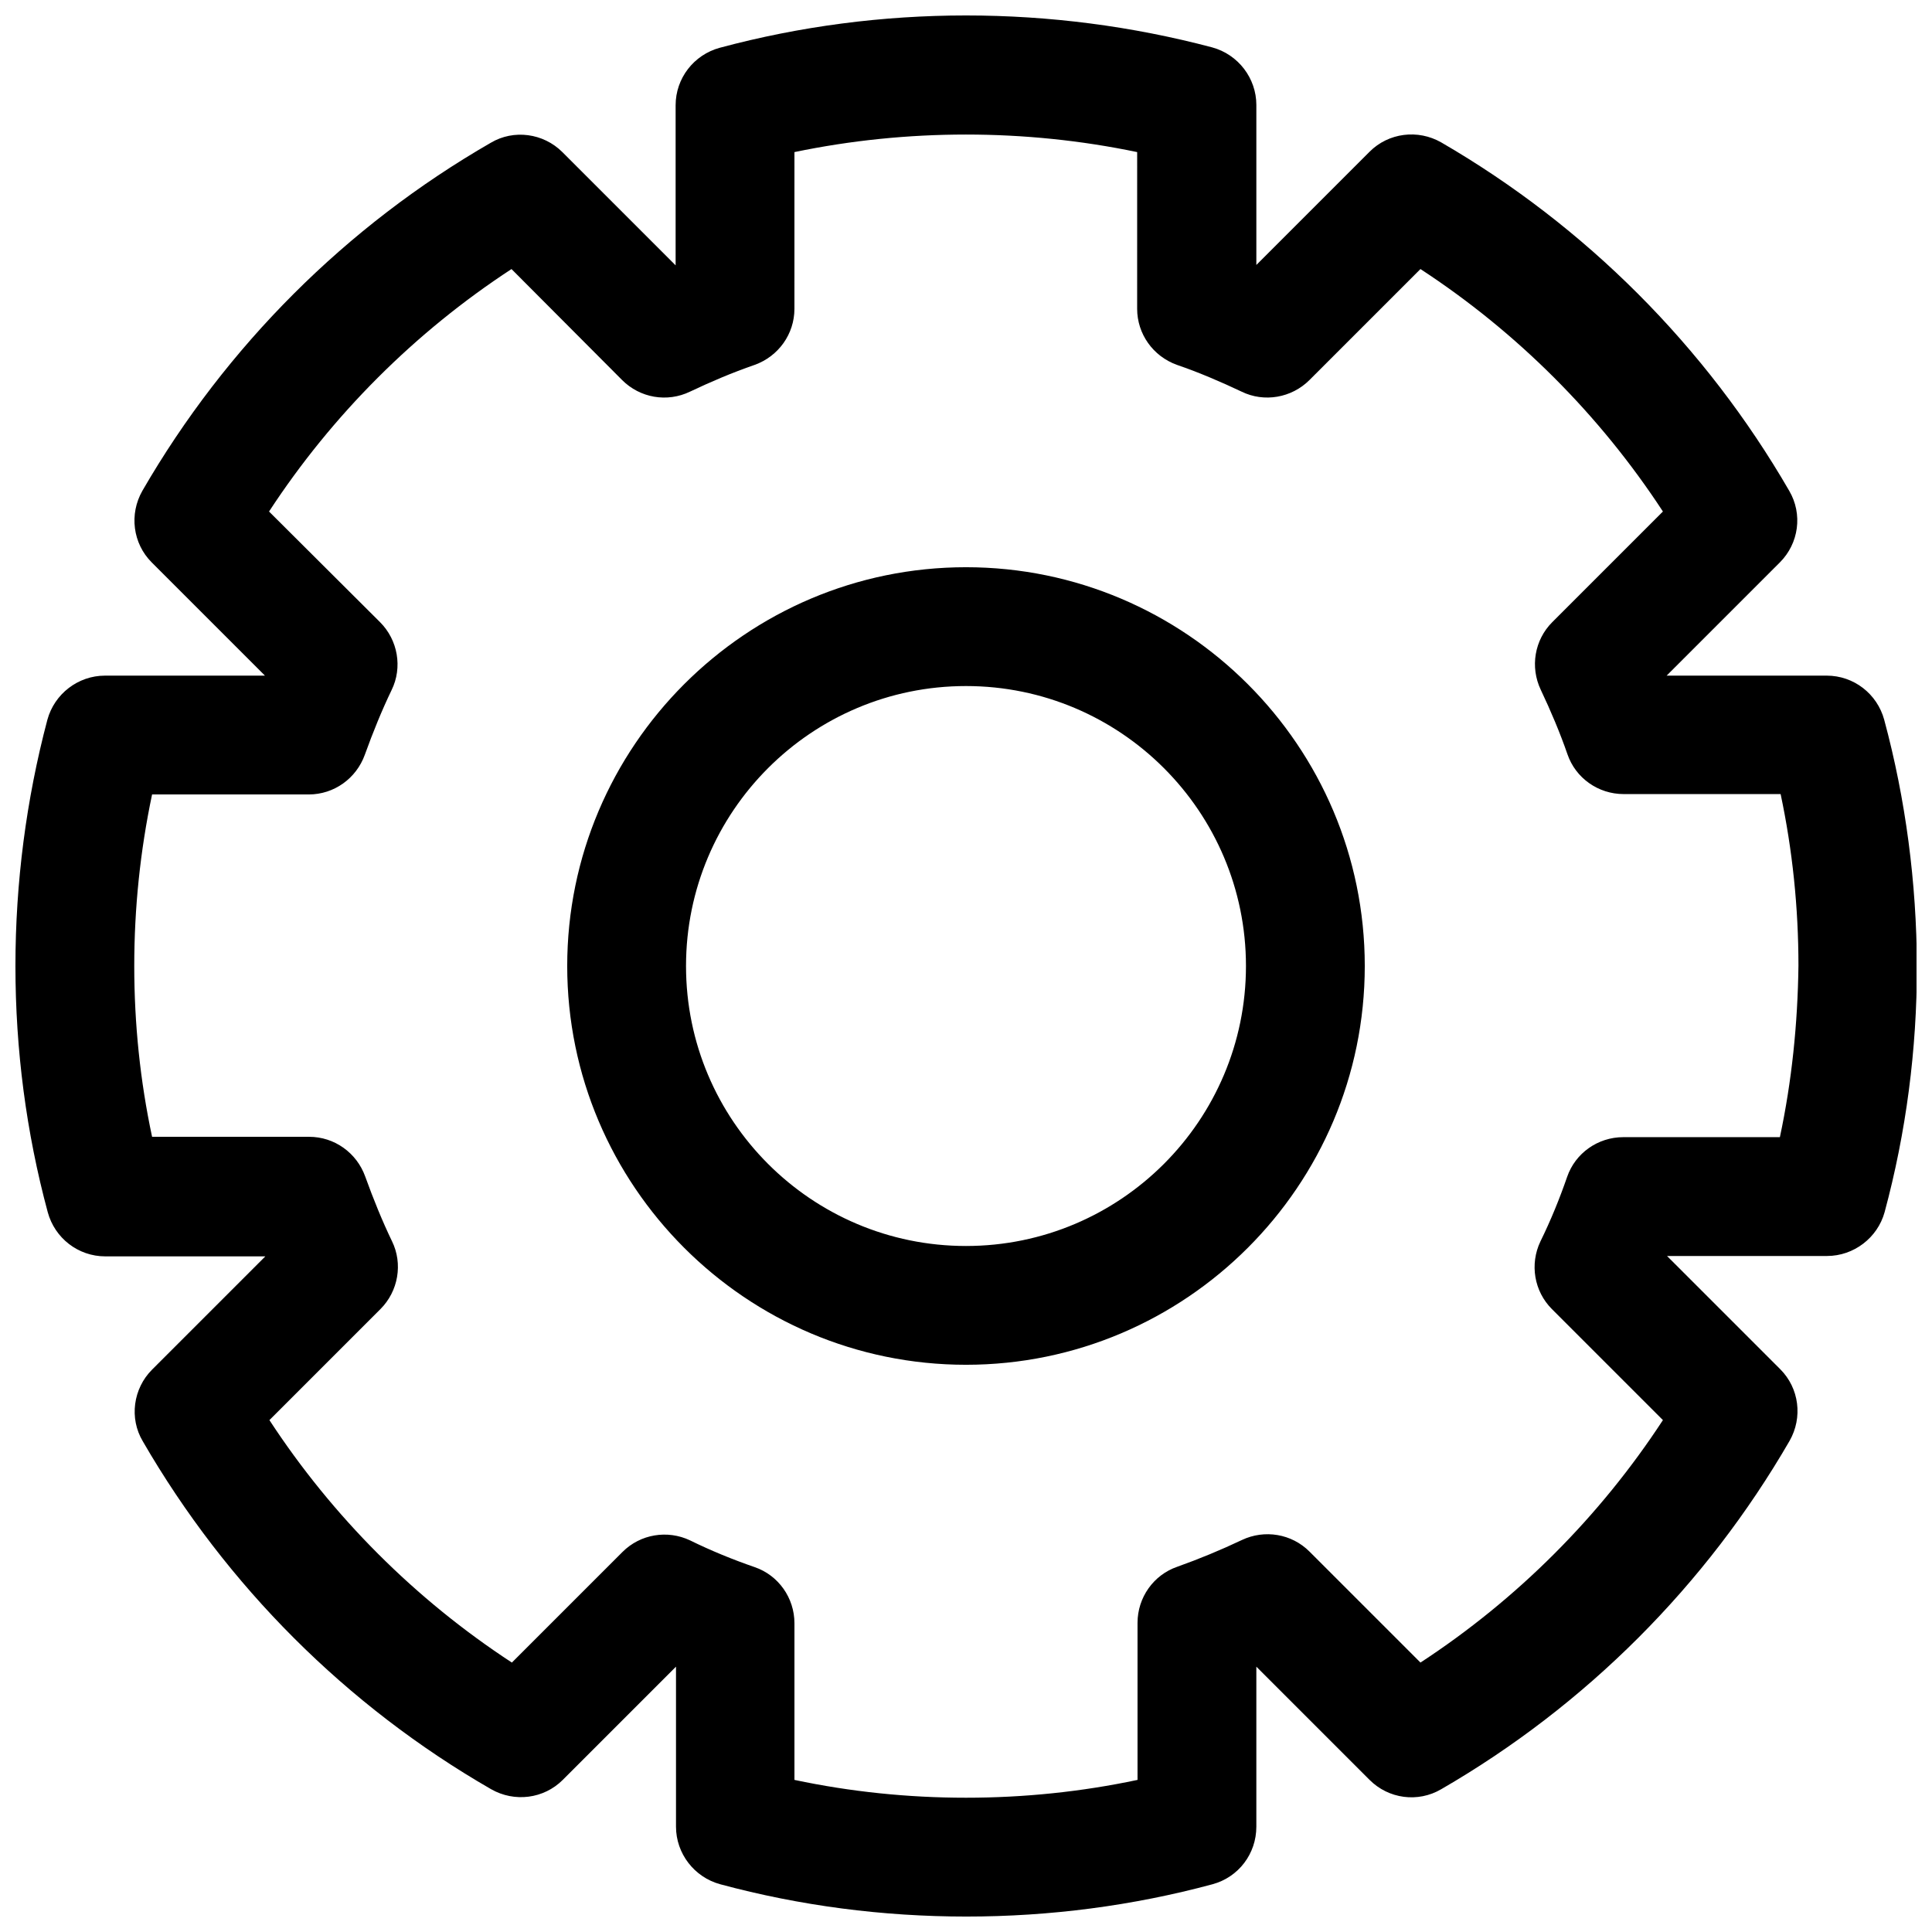 <?xml version="1.0" encoding="UTF-8"?>
<!-- Uploaded to: SVG Find, www.svgrepo.com, Generator: SVG Find Mixer Tools -->
<svg width="800px" height="800px" version="1.1" viewBox="144 144 512 512" xmlns="http://www.w3.org/2000/svg">
 <defs>
  <clipPath id="a">
   <path d="m148.09 148.09h503.81v503.81h-503.81z"/>
  </clipPath>
 </defs>
 <g clip-path="url(#a)">
  <path d="m643.34 334.76c-1.871-6.887-8.07-11.711-15.254-11.711h-42.41l30.012-30.012c5.019-5.019 6.102-12.793 2.461-18.992-22.141-38.277-54.023-70.16-92.199-92.301-6.199-3.543-13.973-2.559-18.992 2.461l-30.012 30.012v-42.406c0-7.086-4.82-13.383-11.711-15.254-21.156-5.606-43.102-8.461-65.238-8.461-22.043 0-43.984 2.856-65.238 8.562-6.887 1.871-11.711 8.07-11.711 15.254v42.41l-30.012-30.012c-5.019-5.019-12.891-6.102-18.992-2.461-38.277 22.039-70.16 53.922-92.301 92.199-3.543 6.199-2.559 13.973 2.461 18.992l30.012 30.012h-42.41c-7.086 0-13.383 4.82-15.254 11.711-5.606 21.152-8.461 43.195-8.461 65.238 0 22.141 2.856 44.082 8.562 65.238 1.871 6.887 8.07 11.711 15.254 11.711h42.41l-30.012 30.012c-5.019 5.019-6.102 12.891-2.461 18.992 22.141 38.277 54.023 70.16 92.301 92.199 6.199 3.543 13.973 2.559 18.992-2.461l30.012-30.012v42.41c0 7.086 4.82 13.383 11.711 15.254 21.156 5.707 43.098 8.562 65.238 8.562 22.141 0 44.082-2.856 65.238-8.562 6.887-1.871 11.609-8.07 11.609-15.254v-42.41l30.012 30.012c5.019 5.019 12.793 6.102 18.992 2.461 38.277-22.141 70.16-54.023 92.301-92.301 3.543-6.199 2.559-13.973-2.461-18.992l-30.012-30.012h42.41c7.086 0 13.383-4.82 15.254-11.609 5.707-21.156 8.562-43.098 8.562-65.238-0.105-22.141-2.957-44.086-8.664-65.242zm-27.652 110.6h-41.523c-6.691 0-12.695 4.231-14.859 10.527-1.969 5.707-4.328 11.512-7.086 17.121-2.856 6.004-1.672 13.188 3.051 17.91l29.422 29.422c-16.727 25.586-38.672 47.527-64.254 64.254l-29.422-29.422c-4.723-4.723-11.906-5.902-17.91-3.051-5.609 2.656-11.316 5.019-17.121 7.086-6.297 2.164-10.527 8.168-10.527 14.859v41.625c-14.859 3.148-30.109 4.723-45.461 4.723s-30.602-1.574-45.461-4.723v-41.523c0-6.691-4.231-12.695-10.527-14.859-5.707-1.969-11.512-4.328-17.121-7.086-6.004-2.856-13.188-1.672-17.91 3.051l-29.324 29.324c-25.586-16.727-47.527-38.672-64.254-64.254l29.422-29.422c4.723-4.723 6.004-12.004 3.051-18.008-2.559-5.312-4.922-11.121-7.086-17.121-2.262-6.297-8.168-10.527-14.859-10.527l-41.625-0.004c-3.148-14.758-4.723-29.914-4.723-45.262 0-15.352 1.574-30.504 4.723-45.461h41.523c6.691 0 12.594-4.231 14.859-10.527 2.164-6.004 4.527-11.809 7.086-17.121 2.953-6.004 1.672-13.285-3.051-18.008l-29.422-29.324c16.727-25.586 38.672-47.527 64.254-64.254l29.324 29.422c4.723 4.723 11.906 6.004 18.008 3.051 5.41-2.559 11.121-5.019 17.121-7.086 6.297-2.262 10.527-8.168 10.527-14.859l0.004-41.527c29.816-6.199 61.105-6.199 90.824 0l-0.004 41.523c0 6.691 4.231 12.594 10.527 14.859 6.004 2.066 11.711 4.527 17.121 7.086 6.004 2.953 13.285 1.672 18.008-3.051l29.422-29.422c25.586 16.727 47.527 38.672 64.254 64.254l-29.324 29.324c-4.723 4.723-5.902 11.906-3.051 17.91 2.656 5.609 5.117 11.414 7.086 17.121 2.164 6.297 8.168 10.527 14.859 10.527h41.625c3.148 14.859 4.723 30.109 4.723 45.461-0.195 15.449-1.77 30.703-4.918 45.461zm-215.69-151.04c-58.254 0-105.68 47.43-105.68 105.68 0 58.25 47.43 105.68 105.68 105.68 58.25 0 105.68-47.43 105.68-105.68 0-58.254-47.43-105.68-105.68-105.68zm0 179.88c-40.934 0-74.195-33.258-74.195-74.195 0-40.934 33.258-74.195 74.195-74.195 40.934 0 74.195 33.258 74.195 74.195-0.004 40.938-33.262 74.195-74.195 74.195z"/>
 </g>
</svg>